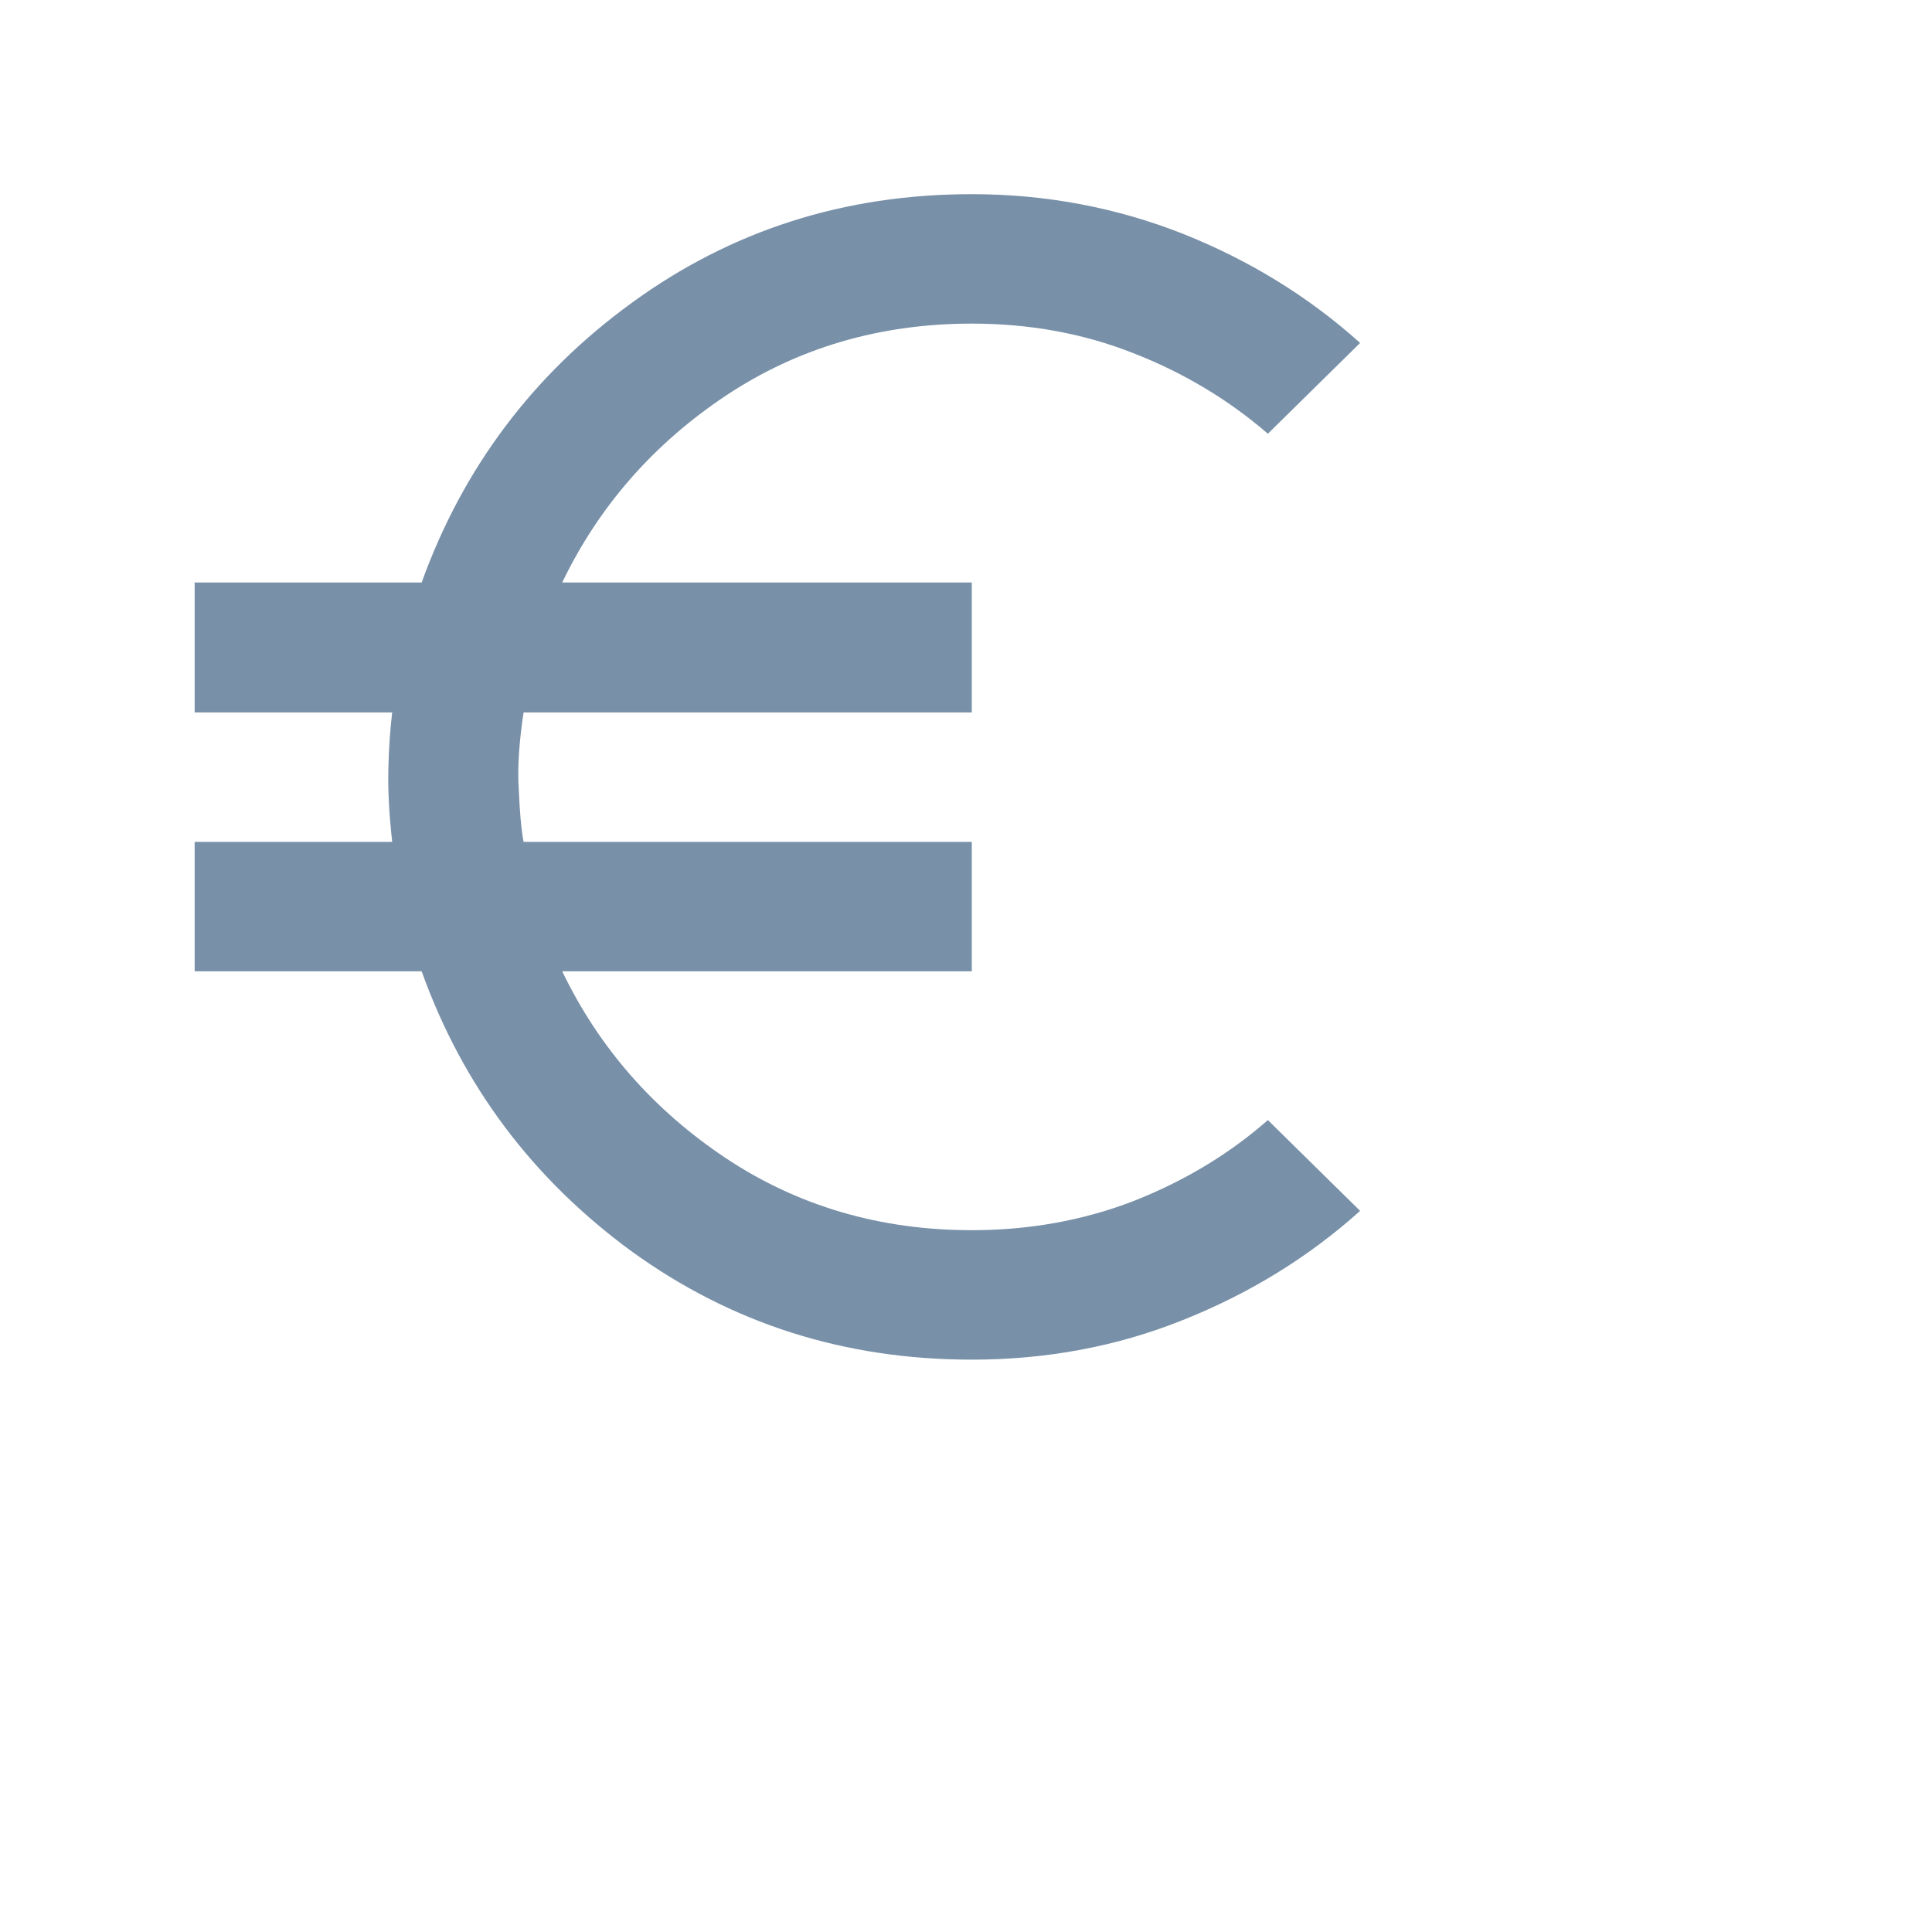 <?xml version="1.0" encoding="utf-8"?>
<svg xmlns="http://www.w3.org/2000/svg" fill="none" height="100%" overflow="visible" preserveAspectRatio="none" style="display: block;" viewBox="0 0 4 4" width="100%">
<g id="material-symbols:euro">
<path d="M2.012 2.815C1.748 2.815 1.514 2.74 1.308 2.591C1.103 2.441 0.958 2.248 0.873 2.011H0.403V1.743H0.812C0.806 1.689 0.803 1.639 0.804 1.594C0.805 1.548 0.808 1.508 0.812 1.475H0.403V1.206H0.873C0.958 0.97 1.103 0.776 1.308 0.627C1.514 0.477 1.748 0.402 2.012 0.402C2.166 0.402 2.312 0.43 2.449 0.484C2.587 0.539 2.709 0.614 2.816 0.71L2.625 0.898C2.543 0.827 2.449 0.771 2.346 0.731C2.242 0.69 2.131 0.67 2.012 0.67C1.822 0.67 1.652 0.72 1.503 0.819C1.353 0.919 1.24 1.048 1.164 1.206H2.012V1.475H1.084C1.075 1.535 1.071 1.588 1.074 1.634C1.076 1.68 1.079 1.716 1.084 1.743H2.012V2.011H1.164C1.24 2.169 1.353 2.298 1.503 2.398C1.652 2.497 1.822 2.547 2.012 2.547C2.13 2.547 2.242 2.527 2.346 2.487C2.45 2.446 2.543 2.391 2.625 2.319L2.816 2.507C2.709 2.603 2.587 2.678 2.449 2.733C2.312 2.788 2.166 2.815 2.012 2.815Z" fill="#7890A8" id="Vector"/>
</g>
</svg>